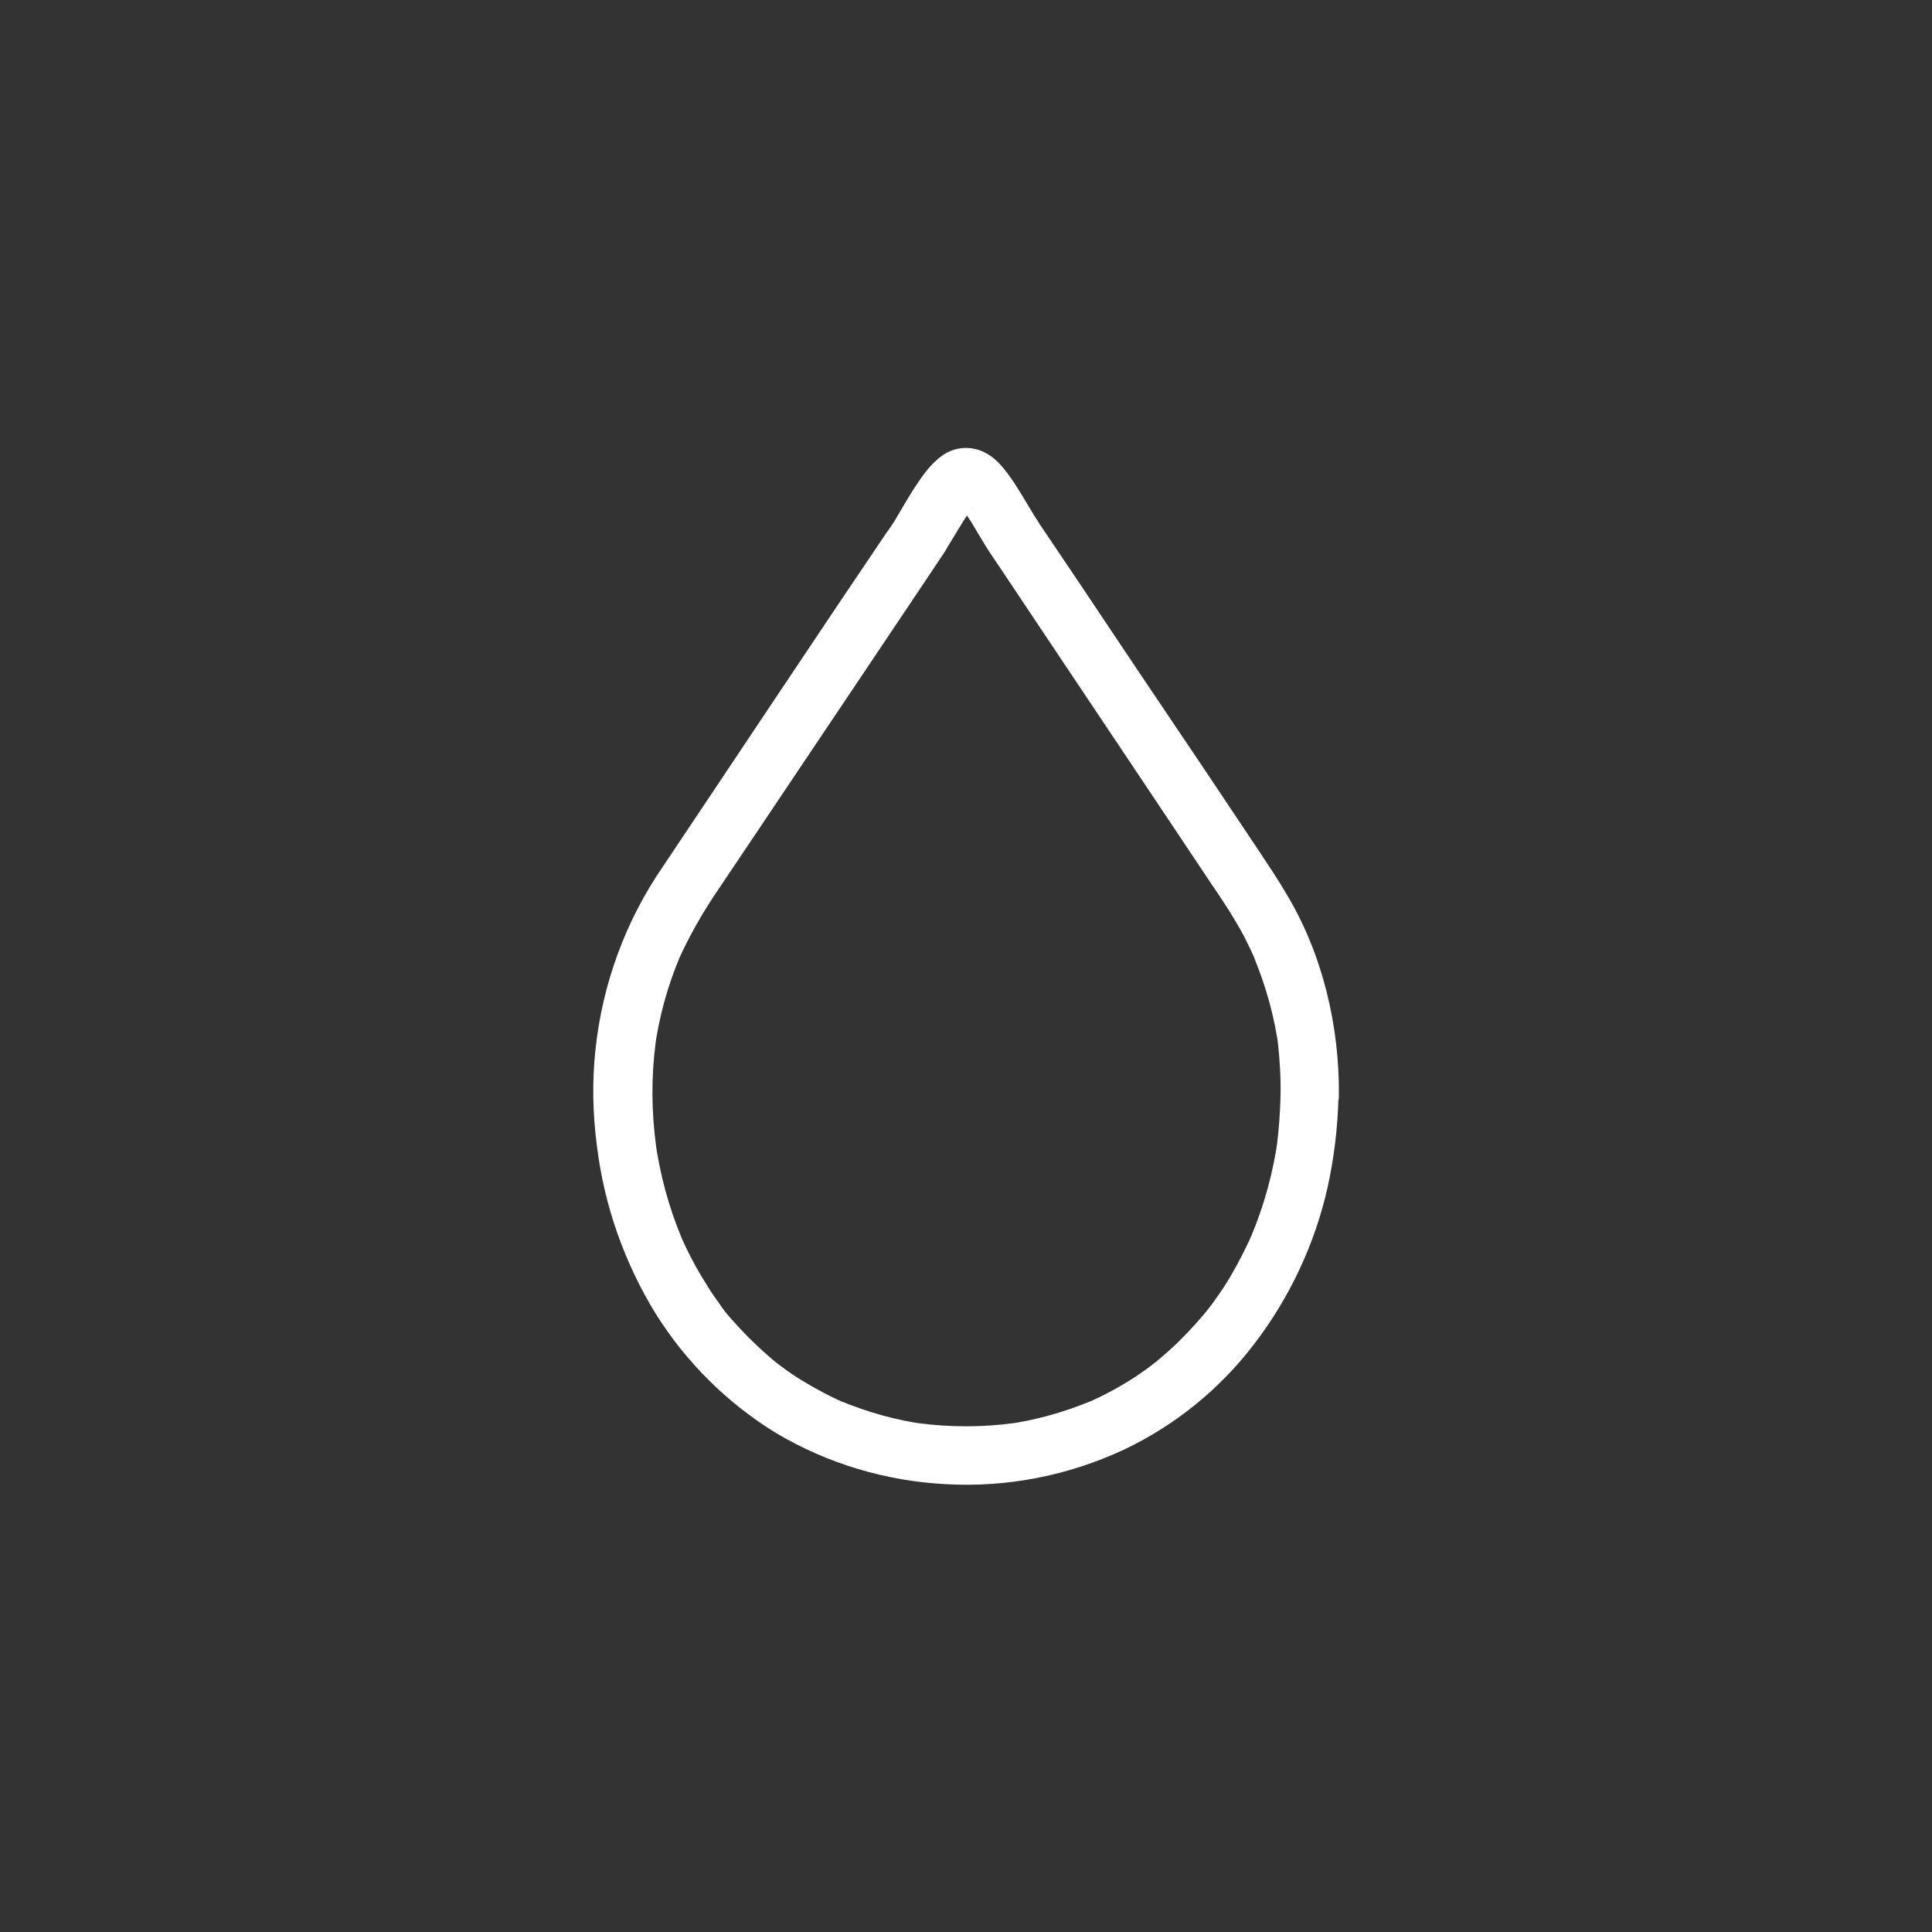 <?xml version="1.0" encoding="utf-8"?>
<!-- Generator: Adobe Illustrator 26.0.3, SVG Export Plug-In . SVG Version: 6.00 Build 0)  -->
<svg version="1.1" id="Layer_1" xmlns="http://www.w3.org/2000/svg" xmlns:xlink="http://www.w3.org/1999/xlink" x="0px" y="0px"
	 viewBox="0 0 500 500" style="enable-background:new 0 0 500 500;" xml:space="preserve">
<rect x="0" y="0" width="500" height="500" fill="#333333" stroke="none"/>
<style type="text/css">
	.st0{fill:#FFFFFF;}
</style>
<g id="Layer_2_00000110441077312162838560000000234166287344548231_">
	<path class="st0" d="M331.4,283.6c-0.1,4.2-0.4,8.4-0.9,12.5l0.3-2c-1.2,9-3.6,17.8-7.1,26.1l0.8-1.8c-1.8,4.1-3.8,8.1-6.1,12
		c-1.1,1.9-2.3,3.7-3.6,5.5c-0.6,0.9-1.2,1.7-1.9,2.6c-1.1,1.5,1.1-1.5,0,0l-1.2,1.5c-2.8,3.3-5.8,6.5-9,9.4
		c-0.8,0.7-1.6,1.4-2.4,2.1c-0.4,0.3-0.8,0.7-1.2,1s-2.4,1.8-0.2,0.2c-1.7,1.3-3.4,2.5-5.2,3.7c-4.2,2.7-8.6,5.1-13.2,7l1.8-0.8
		c-7,2.9-14.4,5-21.9,6l2-0.3c-8.2,1.1-16.6,1.1-24.8,0l2,0.3c-7.6-1-15-3.1-22-6l1.8,0.8c-4.1-1.7-8-3.8-11.8-6.1
		c-1.8-1.1-3.6-2.3-5.3-3.6l-1.2-0.9c-0.7-0.5,1.6,1.3,0.6,0.5l-0.6-0.5c-0.9-0.7-1.7-1.4-2.5-2.1c-3.3-2.9-6.4-6-9.3-9.3
		c-0.7-0.8-1.4-1.6-2-2.4l-0.4-0.5c-0.8-1,1,1.4,0.5,0.6c-0.4-0.5-0.7-0.9-1-1.4c-1.3-1.8-2.6-3.6-3.7-5.5c-2.7-4.3-5-8.7-7-13.4
		l0.8,1.8c-3.5-8.3-5.8-17-7-25.9l0.3,2c-1.2-9-1.3-18-0.1-27l-0.3,2c1.1-8.3,3.3-16.4,6.6-24.2l-0.8,1.8c3-6.8,6.7-13.3,10.9-19.4
		l15.5-23.1l21-31.3l17.3-25.8l4.2-6.3c0.4-0.6,0.8-1.2,1.1-1.8c1.4-2.3,2.8-4.6,4.2-6.9c0.5-0.8,1.1-1.6,1.6-2.4
		c0.2-0.4,0.5-0.7,0.7-1c0.4-0.5,1-1-0.6,0.8c0.2-0.2,0.3-0.4,0.5-0.6c0.4-0.5,0.8-0.9,1.3-1.4c0.9-0.9-1.8,1.1-0.7,0.6
		c0.2-0.1,0.4-0.3,0.7-0.4l-1.8,0.8c0.3-0.1,0.6-0.2,0.9-0.2l-2,0.3c0.2,0,0.4,0,0.6,0l-2-0.3c0.3,0,0.6,0.1,0.9,0.2l-1.8-0.8
		c0.2,0.1,0.4,0.2,0.7,0.4c1.1,0.6-1.6-1.4-0.8-0.6c0.5,0.5,1,1,1.4,1.5c0.1,0.1,0.2,0.3,0.4,0.5c-1.6-1.9-1-1.4-0.7-0.9
		s0.6,0.8,0.8,1.1c0.6,0.9,1.2,1.8,1.8,2.7c1.6,2.6,3.1,5.3,4.8,7.9c1.1,1.6,2.2,3.3,3.3,4.9l16.1,24.1l21,31.4l16.7,25
		c3.1,4.5,6.1,9.1,8.7,13.9c1.2,2.4,2.4,4.8,3.4,7.3l-0.8-1.8c3.2,7.7,5.4,15.7,6.5,24l-0.3-2C331.2,274.2,331.5,278.9,331.4,283.6
		c0,4,3.5,7.7,7.6,7.6c4.1-0.1,7.4-3.4,7.5-7.5c0.2-18.1-4.2-36.8-13.6-52.4c-2.1-3.6-4.4-7-6.7-10.5l-13.5-20.2L294.8,174
		l-16.4-24.5l-9.3-13.8c-2.3-3.5-4.3-7.2-6.6-10.7c-2-2.9-4.1-6-7.3-7.7c-3.5-2-7.9-1.8-11.2,0.5c-3.2,2.2-5.4,5.5-7.5,8.7
		c-1.8,2.8-3.4,5.7-5.1,8.5c-0.7,1.1-1.4,2.1-2.2,3.2L217.2,156l-17.4,26l-17.1,25.6l-11.1,16.6c-9.7,14.1-15.7,30.4-17.5,47.5
		c-0.9,8.3-0.7,16.7,0.4,25c1.9,15.4,7.1,30.1,15.2,43.3c7.9,12.6,18.6,23.2,31.2,30.9c13.3,7.9,28.4,12.4,43.9,13.2
		c15.8,0.9,31.6-2.2,46-8.9c13.3-6.3,24.9-15.7,33.8-27.4c9.2-12,15.7-25.9,19-40.6c1.7-7.7,2.6-15.5,2.8-23.4
		c0.1-3.9-3.5-7.7-7.5-7.5C334.8,276.2,331.5,279.5,331.4,283.6z"/>
</g>
</svg>
